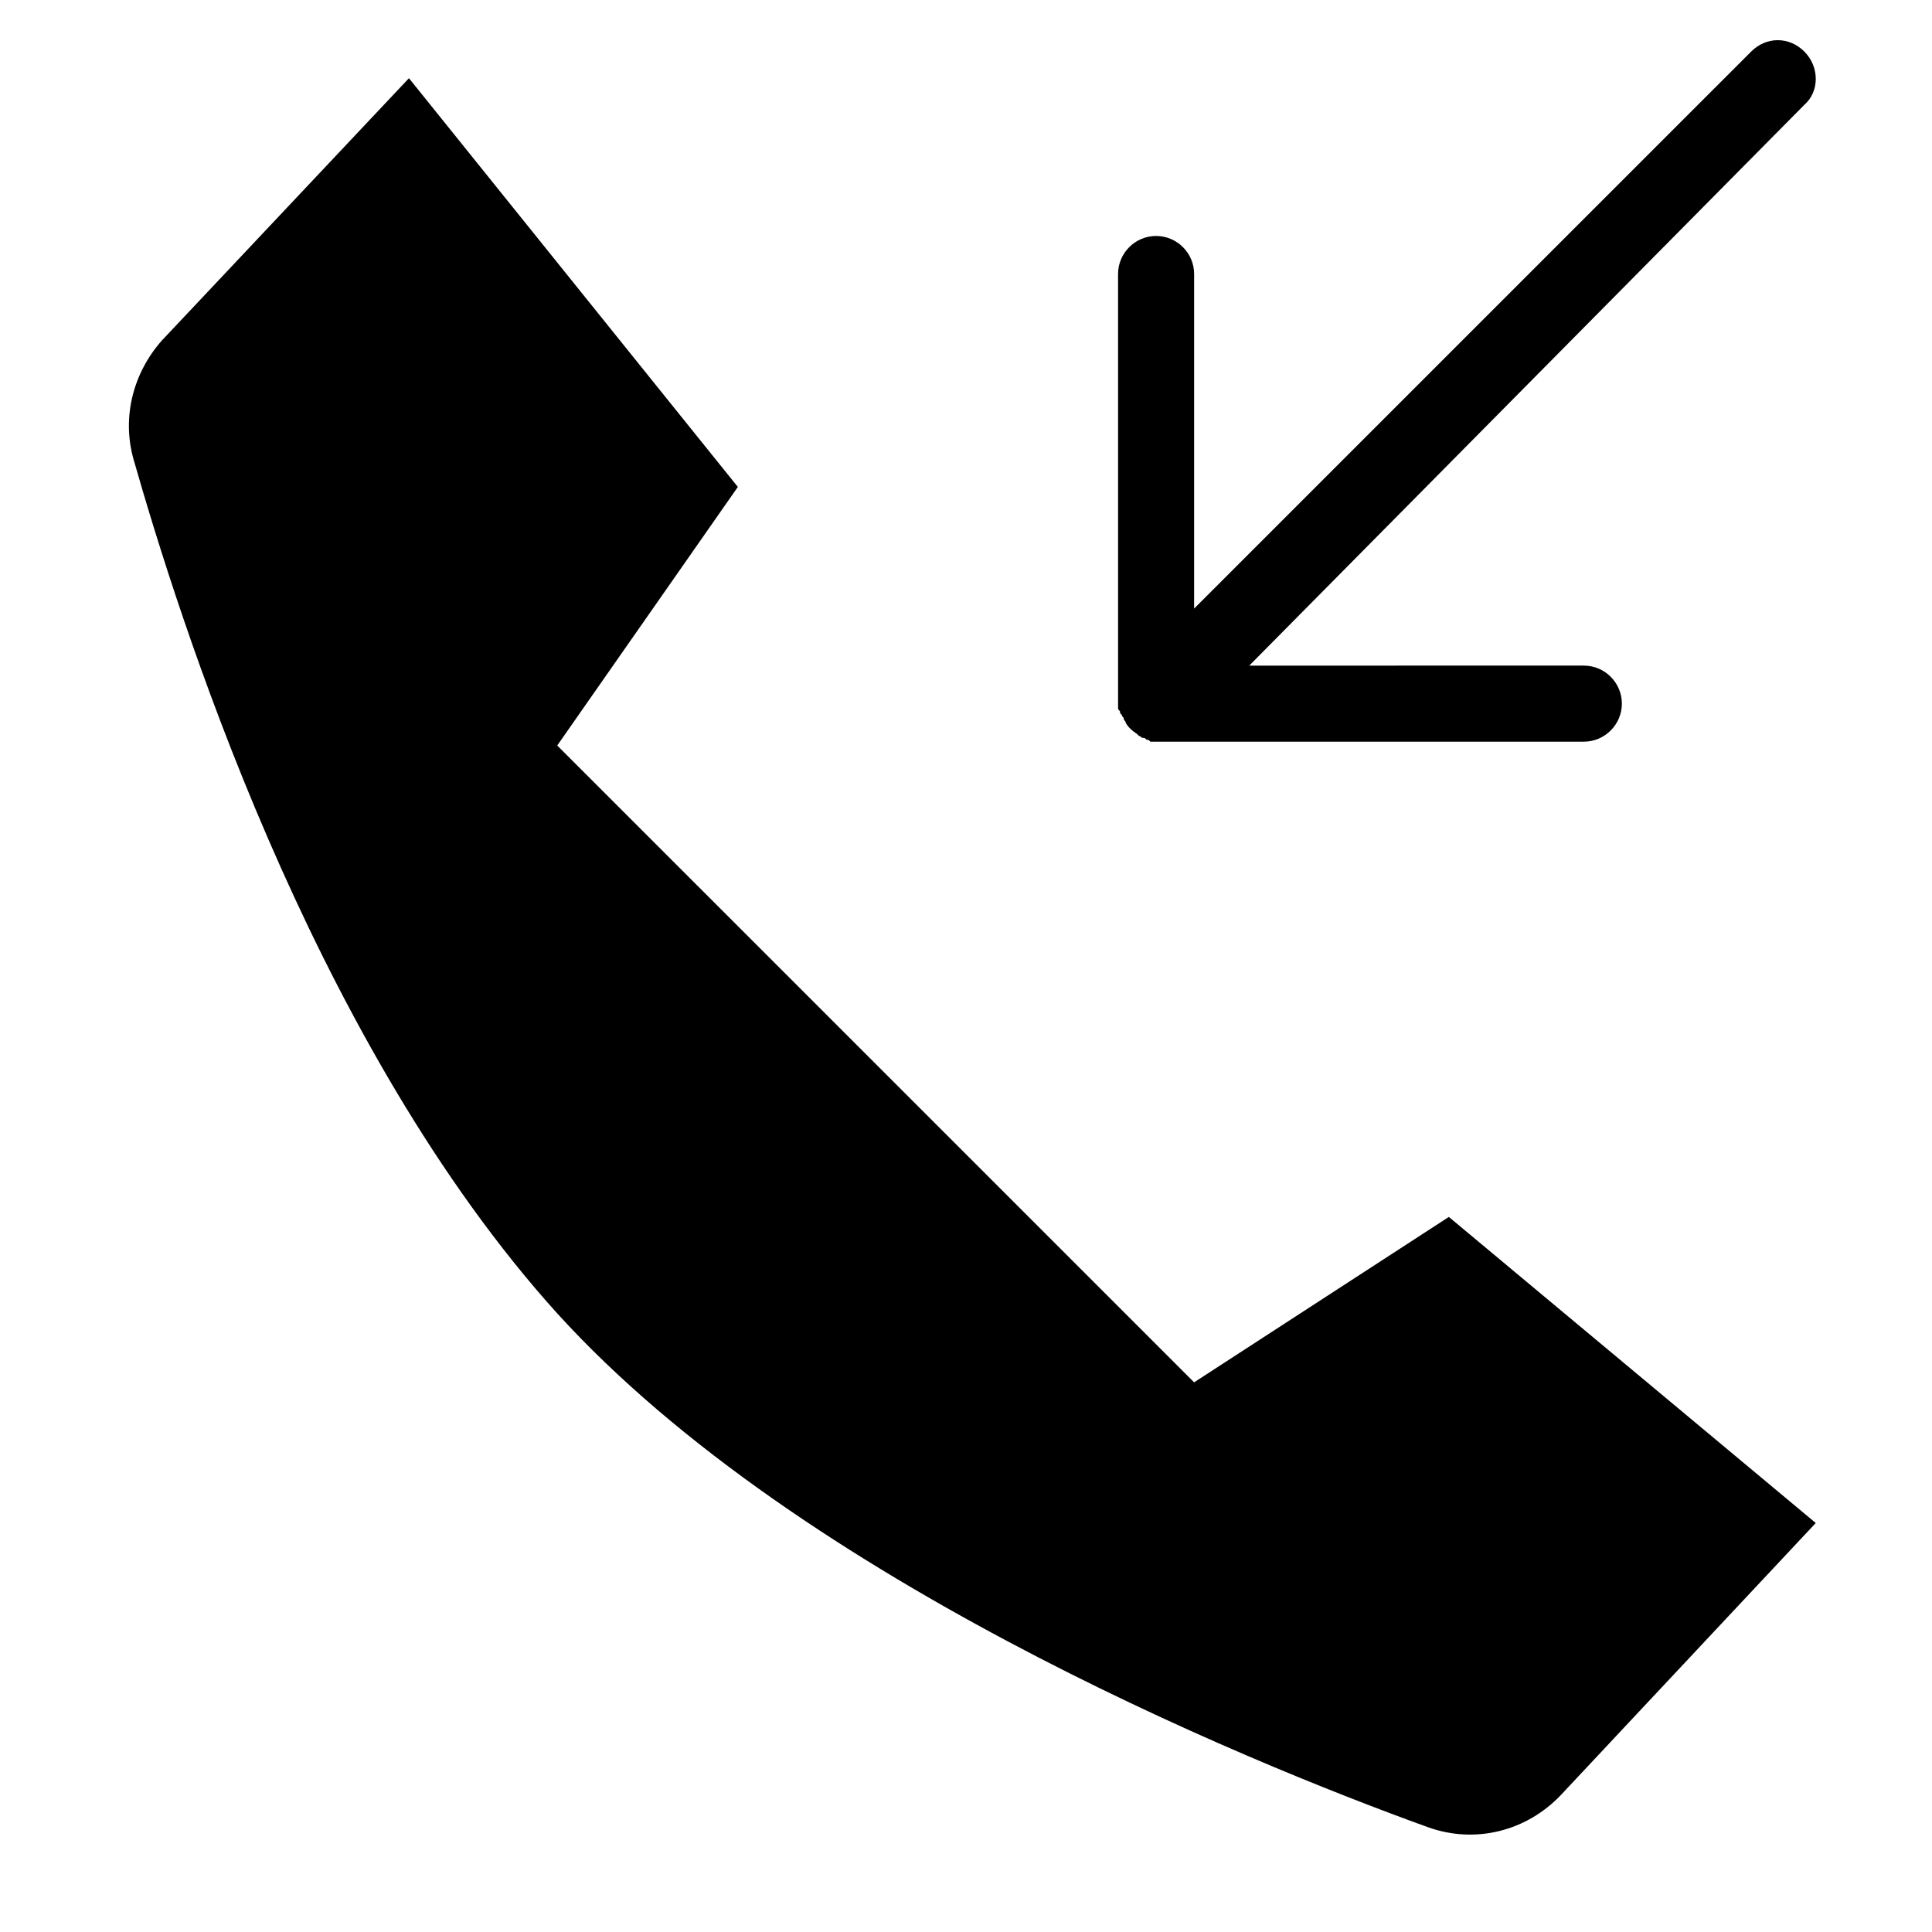<?xml version="1.0" encoding="UTF-8"?>
<!-- The Best Svg Icon site in the world: iconSvg.co, Visit us! https://iconsvg.co -->
<svg fill="#000000" width="800px" height="800px" version="1.1" viewBox="144 144 512 512" xmlns="http://www.w3.org/2000/svg">
 <g>
  <path d="m622.18 157.67c-4.031-4.031-10.078-4.031-14.105 0l-147.62 147.61v-88.668c0-5.543-4.535-10.078-10.078-10.078-5.543 0-10.078 4.535-10.078 10.078l0.004 112.85v2.016c0 0.504 0 0.504 0.504 1.008 0 0.504 0 0.504 0.504 1.008 0 0.504 0.504 0.504 0.504 1.008s0.504 0.504 0.504 1.008c0.504 1.008 1.512 2.016 3.023 3.023l0.504 0.504c0.504 0 0.504 0.504 1.008 0.504 0.504 0 0.504 0 1.008 0.504 0.504 0 0.504 0 1.008 0.504h2.016 112.85c5.543 0 10.078-4.535 10.078-10.078 0-5.543-4.535-10.078-10.078-10.078l-88.672 0.004 147.11-148.62c4.031-3.527 4.031-10.078 0-14.105z"/>
  <path d="m527.96 466.5 97.234 81.113-67.508 72.047c-9.07 9.574-22.672 13.098-35.266 8.566-48.871-17.633-170.79-67.512-233.77-139.55-62.977-72.047-97.234-180.87-109.33-223.19-3.023-11.082 0-22.672 7.559-31.234l65.496-69.527 87.16 108.32-47.863 68.52 168.78 168.77z"/>
 </g>
</svg>